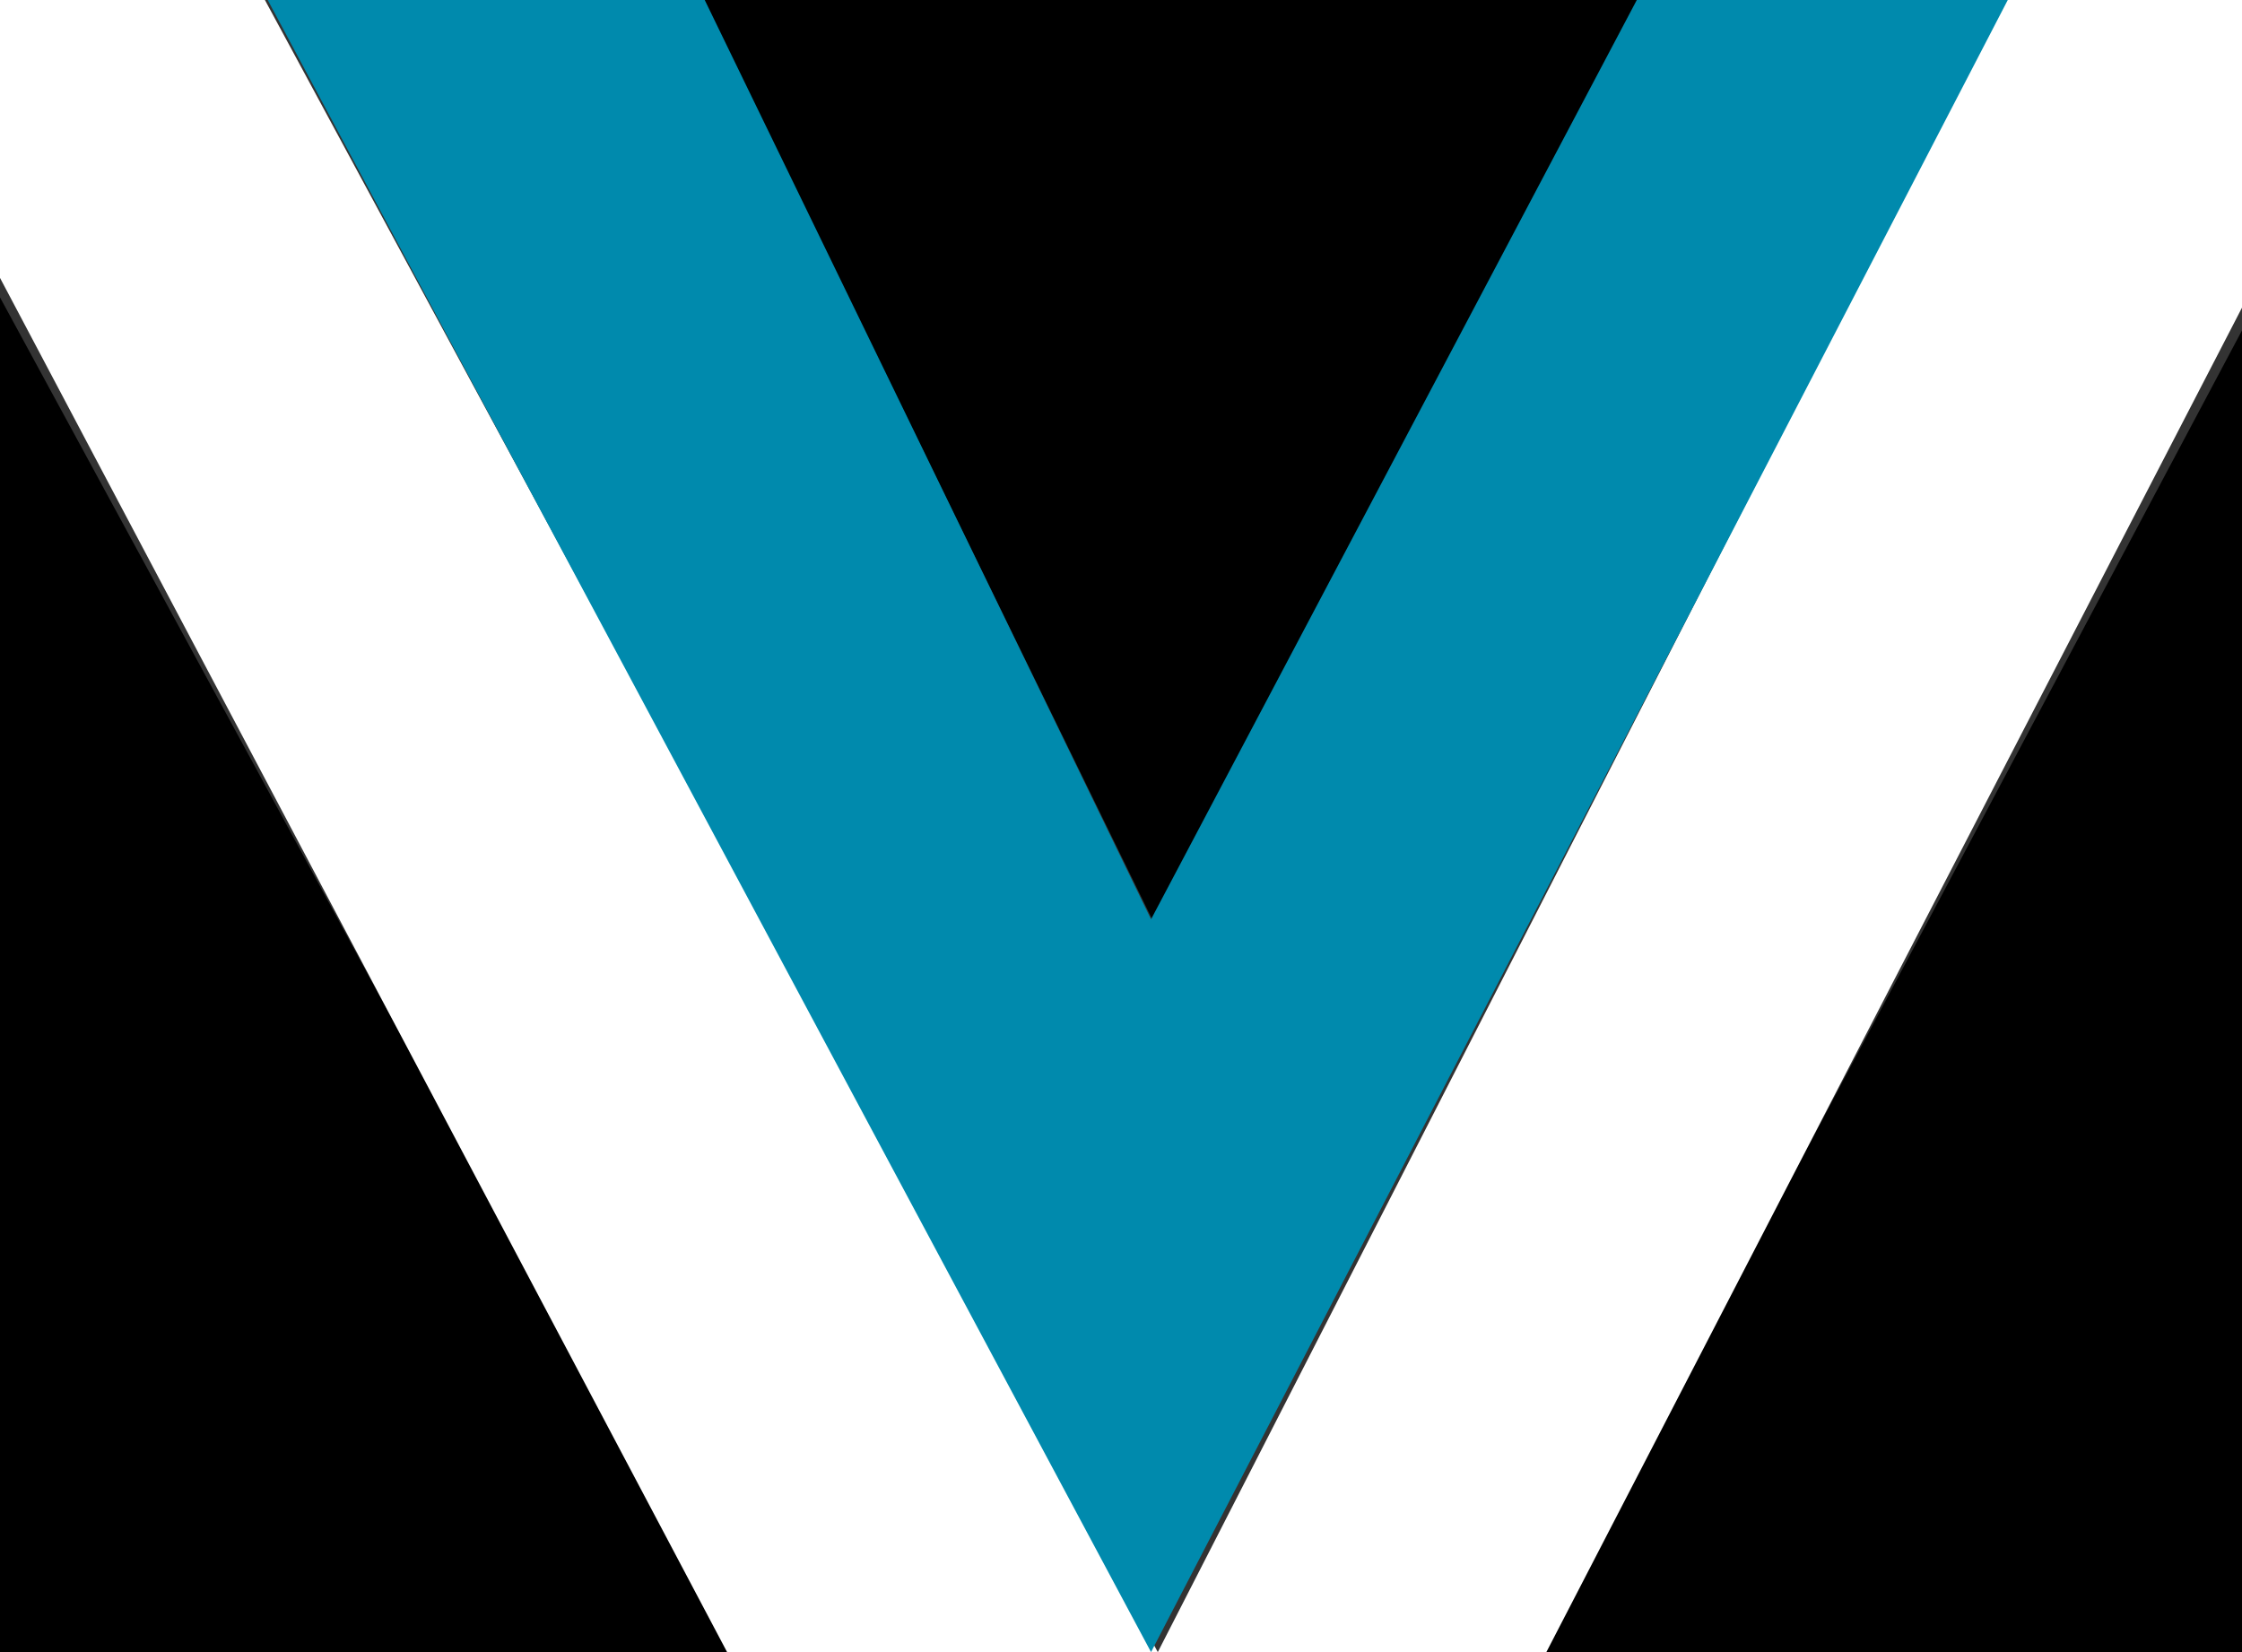 <svg xmlns="http://www.w3.org/2000/svg" width="95" height="70" viewBox="0 0 95 70">
  <rect x="0" y="0" width="95" height="70" fill="#333333" stroke="none"/>
  <g fill="none" fillRule="evenodd">
    <polygon fill="#000" points="0 70 31.194 70 0 12.6"/>
    <polygon fill="#000" points="69.478 0 29.776 0 48.942 39.2"/>
    <polygon fill="#000" points="65.224 70 95 70 95 14"/>
    <polygon fill="#FFF" points="84.91 0 49.059 70 11.225 0 0 0 0 11.774 30.809 70 65.524 70 95 13.035 95 0"/>
    <polygon fill="#008AAD" points="69.356 0 48.773 38.952 29.861 0 11.343 0 48.773 70 85.075 0"/>
  </g>
</svg>
